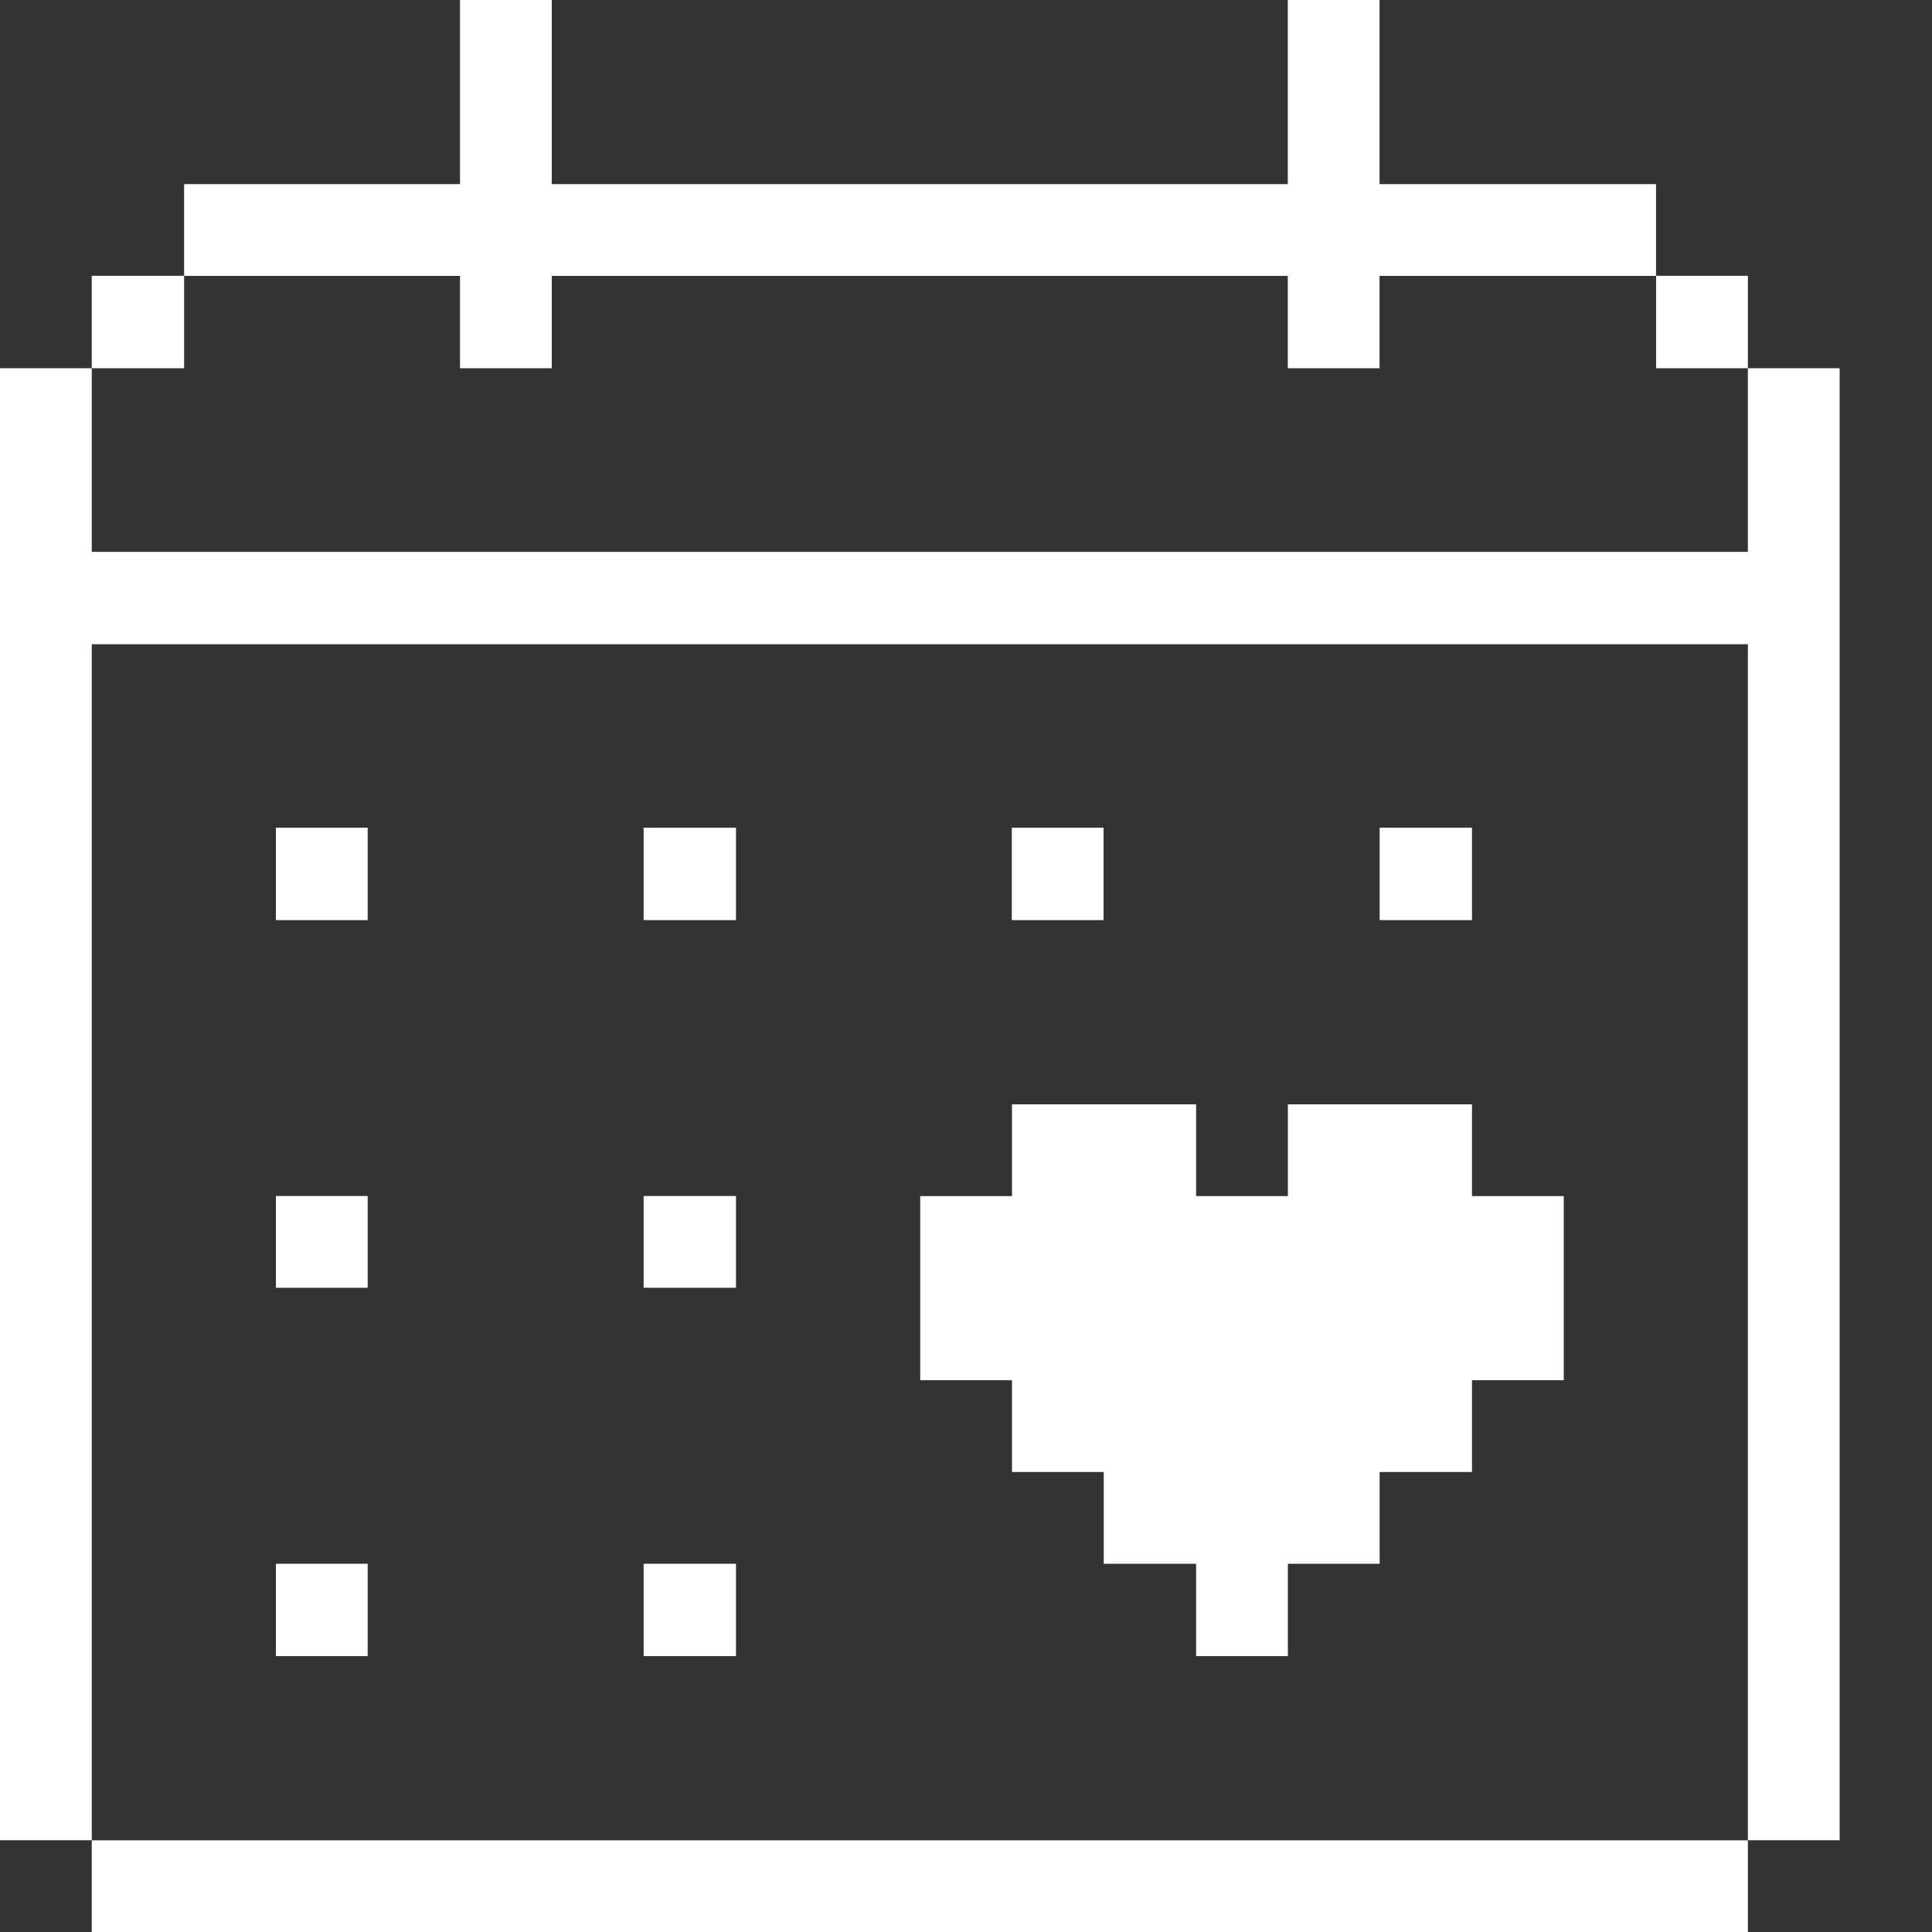 <svg width="20" height="20" viewBox="0 0 20 20" fill="none" xmlns="http://www.w3.org/2000/svg">
<rect x="0" y="0" width="20" height="20" fill="#333333" stroke="none"/>
<path d="M0.95 6.669H18.094V19.05H19.044V3.812H18.094V5.713H0.95V3.812H0V19.05H0.95V6.669Z" fill="white"/>
<path d="M17.144 2.855H18.094V3.812H17.144V2.855Z" fill="white"/>
<path d="M0.95 19.051H18.094V20.001H0.95V19.051Z" fill="white"/>
<path d="M15.238 11.432H13.332V12.382H12.382V11.432H10.476V12.382H9.526V14.288H10.476V15.238H11.426V16.188H12.382V17.144H13.332V16.188H14.282V15.238H15.238V14.288H16.188V12.382H15.238V11.432Z" fill="white"/>
<path d="M14.282 8.568H15.238V9.525H14.282V8.568Z" fill="white"/>
<path d="M10.474 8.568H11.424V9.525H10.474V8.568Z" fill="white"/>
<path d="M6.663 16.188H7.619V17.144H6.663V16.188Z" fill="white"/>
<path d="M6.663 12.381H7.619V13.331H6.663V12.381Z" fill="white"/>
<path d="M6.663 8.568H7.619V9.525H6.663V8.568Z" fill="white"/>
<path d="M2.856 16.188H3.806V17.144H2.856V16.188Z" fill="white"/>
<path d="M2.856 12.381H3.806V13.331H2.856V12.381Z" fill="white"/>
<path d="M2.856 8.568H3.806V9.525H2.856V8.568Z" fill="white"/>
<path d="M4.762 2.856V3.812H5.712V2.856H13.331V3.812H14.281V2.856H17.143V1.906H14.281V0H13.331V1.906H5.712V0H4.762V1.906H1.906V2.856H4.762Z" fill="white"/>
<path d="M0.95 2.855H1.906V3.812H0.95V2.855Z" fill="white"/>
</svg>
